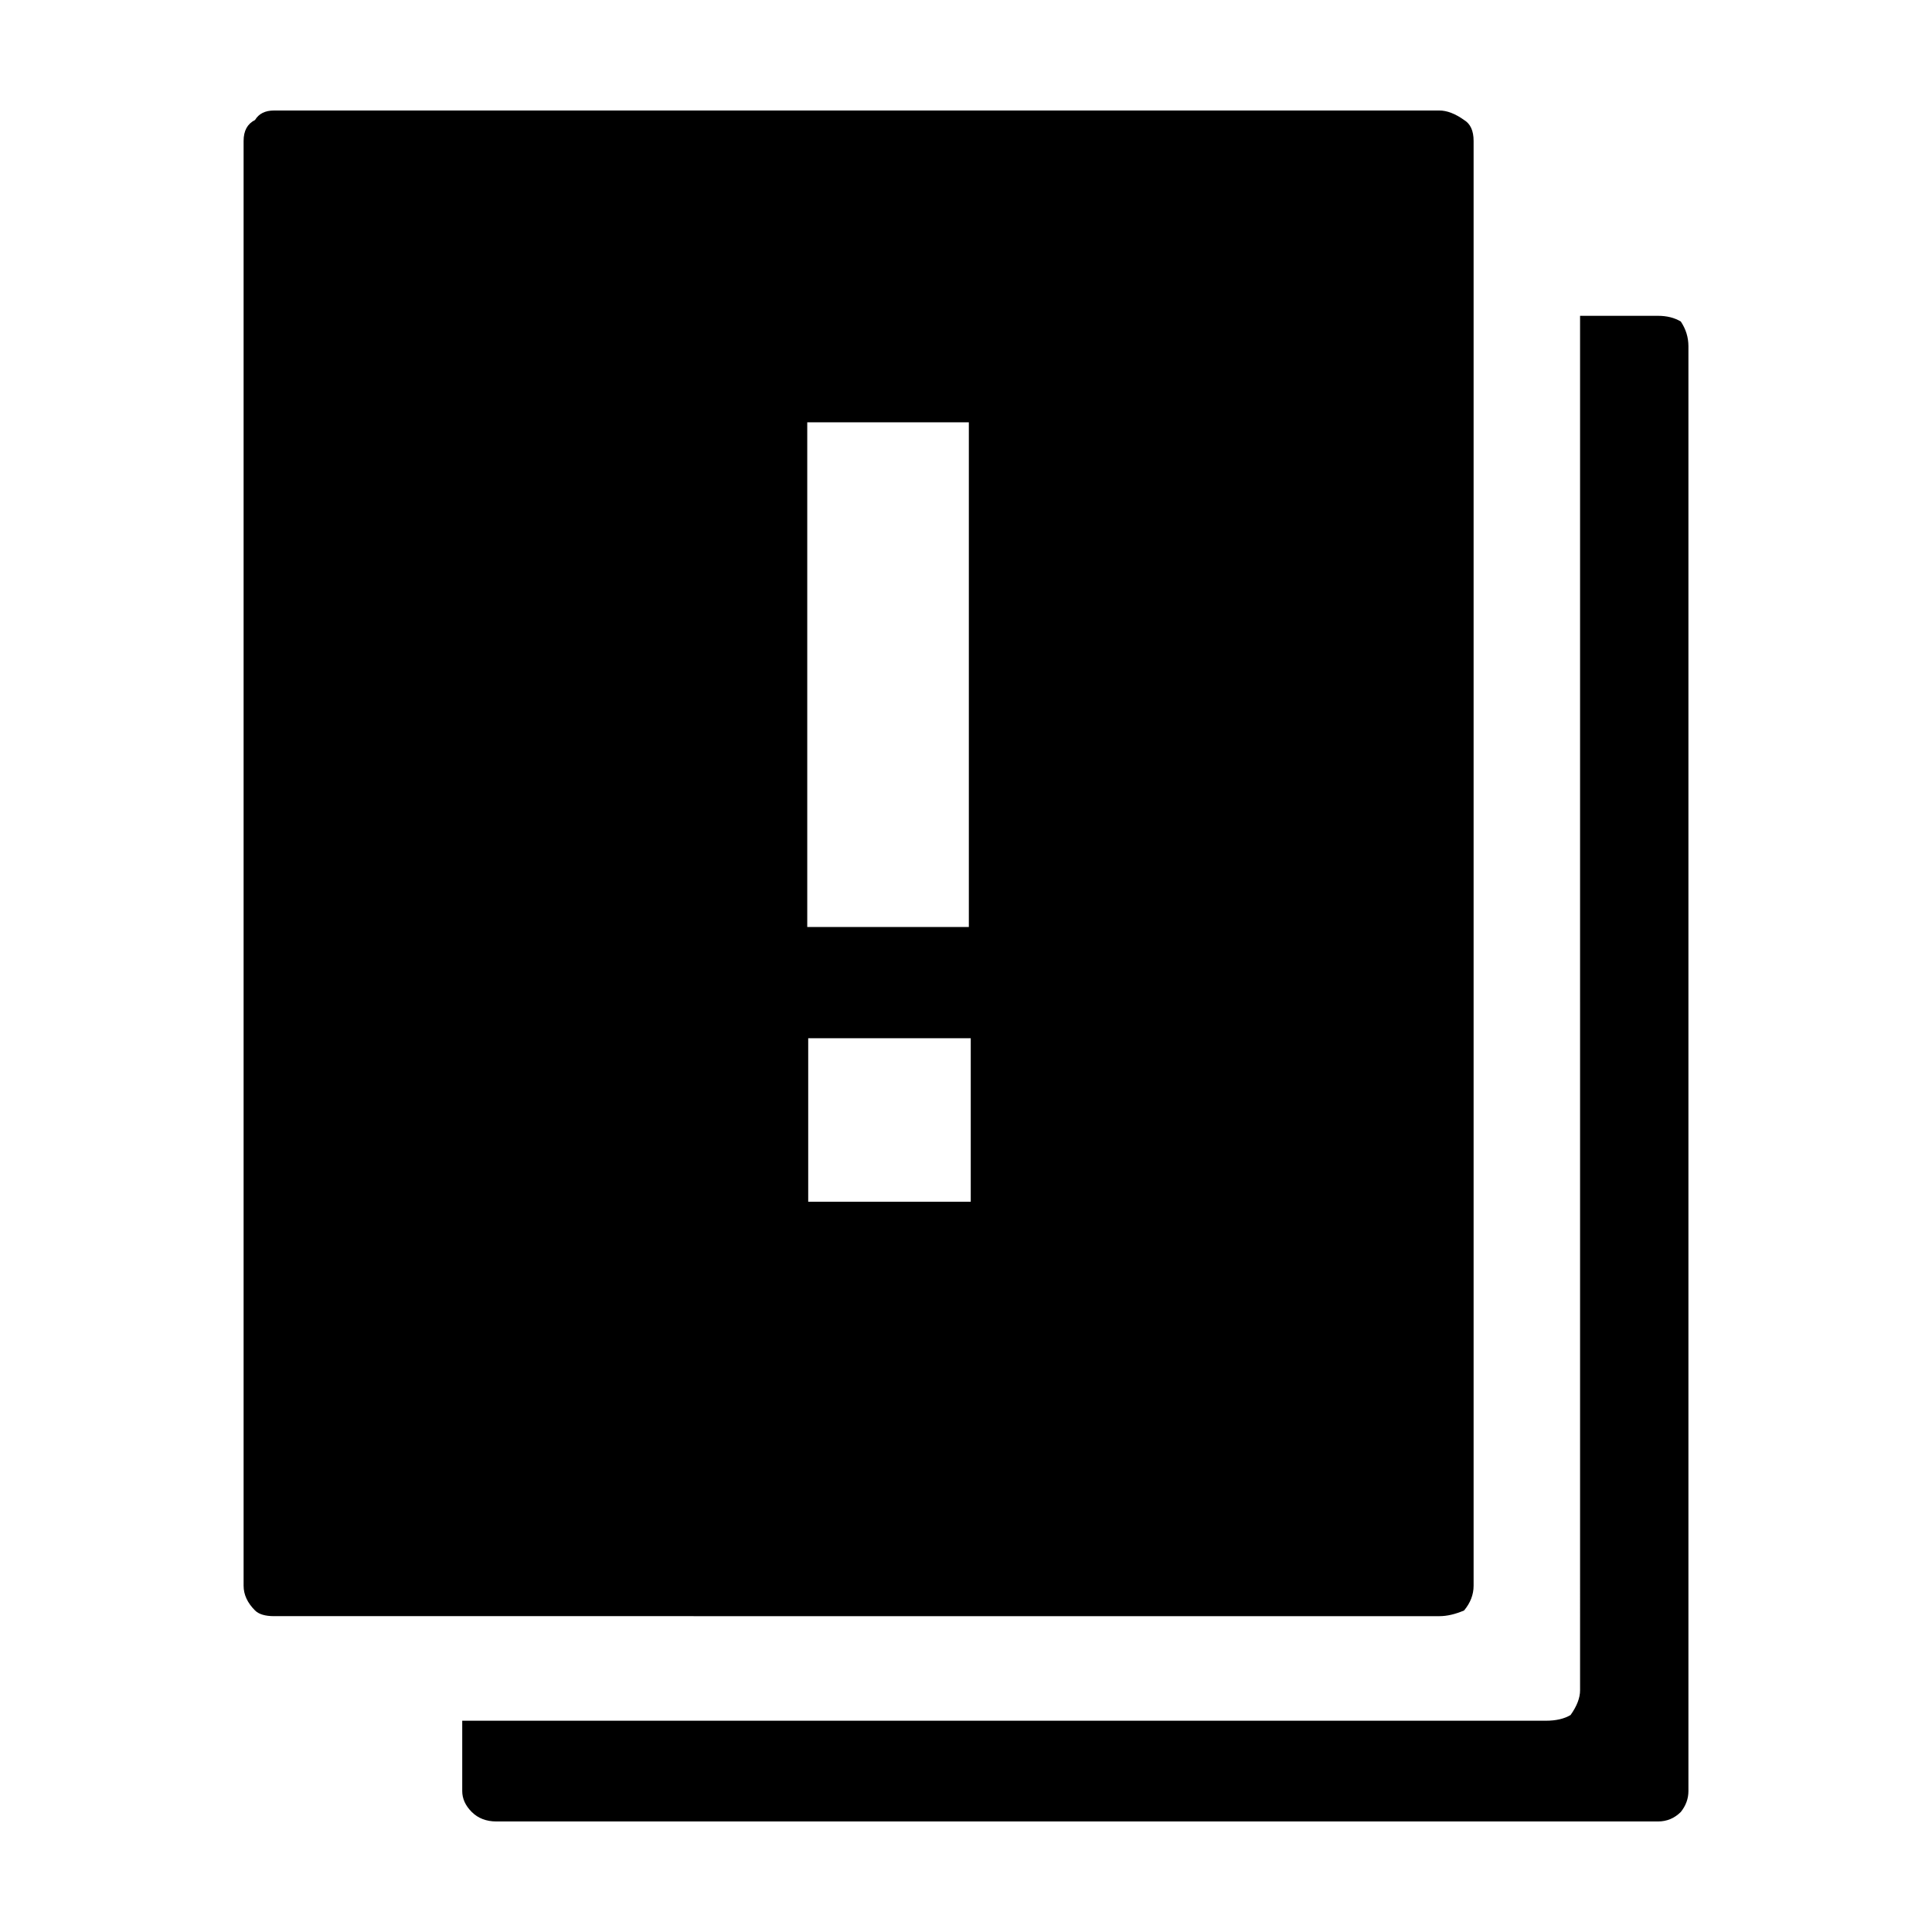 <?xml version="1.0" encoding="UTF-8"?>
<!-- Uploaded to: SVG Repo, www.svgrepo.com, Generator: SVG Repo Mixer Tools -->
<svg fill="#000000" width="800px" height="800px" version="1.1" viewBox="144 144 512 512" xmlns="http://www.w3.org/2000/svg">
 <path d="m357.93 255.91v133.76h42.824v-133.76zm167.52-82.625c2.016 0 4.199 0.84 6.551 2.519 1.68 1.008 2.519 2.856 2.519 5.539v382.89c0 2.352-0.84 4.535-2.519 6.555-2.352 1.004-4.535 1.512-6.551 1.512l-308.83-0.004c-2.352 0-4.031-0.508-5.039-1.512-2.016-2.016-3.023-4.199-3.023-6.551v-382.89c0-2.688 1.008-4.531 3.023-5.539 1.008-1.676 2.688-2.519 5.039-2.519zm37.285 54.41h20.652c2.352 0 4.367 0.508 6.047 1.512 1.344 2.016 2.016 4.199 2.016 6.551v382.89c0 2.012-0.672 3.863-2.016 5.539-1.68 1.676-3.695 2.519-6.047 2.519h-307.82c-2.688 0-4.871-0.84-6.551-2.516-1.676-1.676-2.519-3.527-2.519-5.539v-18.641h287.17c2.688 0 4.871-0.508 6.551-1.512 1.676-2.352 2.519-4.535 2.519-6.555zm-204.55 191.45v43.332h43.074v-43.332z" fill-rule="evenodd"/>
</svg>